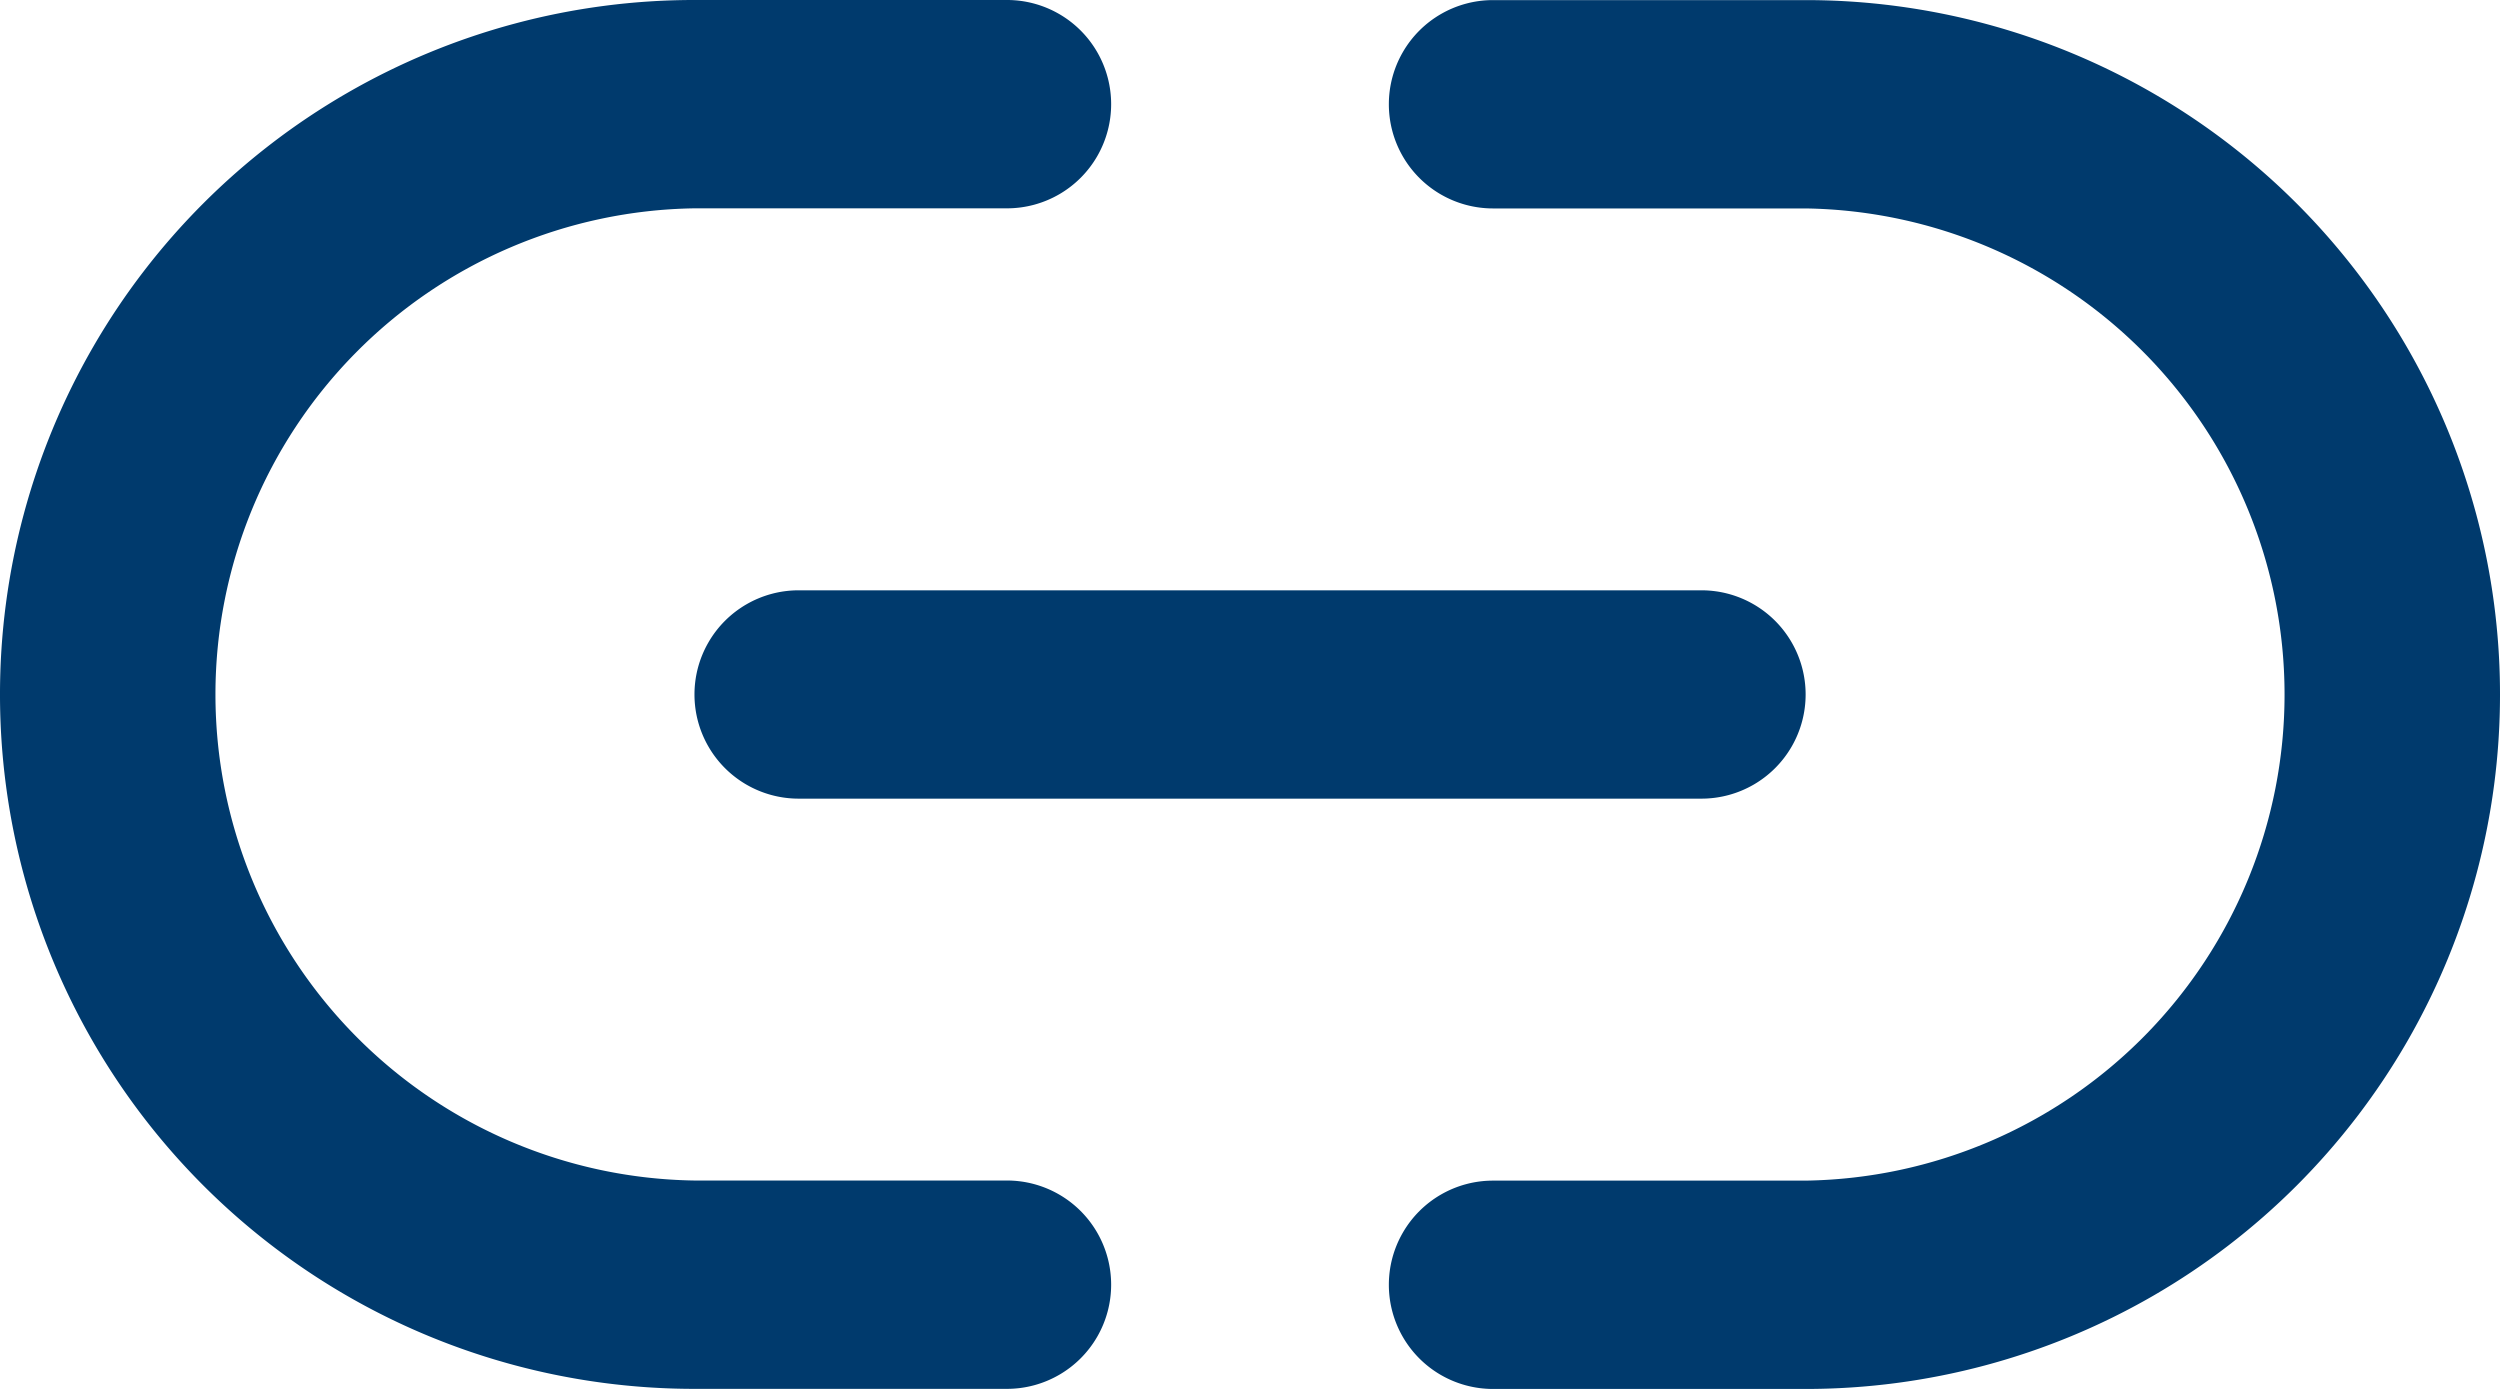 <svg id="icon-link" xmlns="http://www.w3.org/2000/svg" width="24" height="13.333" viewBox="0 0 24 13.333">
  <path id="link-simple-regular" d="M0,102.667A6.665,6.665,0,0,1,6.667,96h3a1,1,0,1,1,0,2h-3a4.667,4.667,0,0,0,0,9.333h3a1,1,0,1,1,0,2h-3A6.665,6.665,0,0,1,0,102.667Zm24,0a6.665,6.665,0,0,1-6.667,6.667h-3a1,1,0,0,1,0-2h3a4.667,4.667,0,0,0,0-9.333h-3a1,1,0,0,1,0-2h3A6.665,6.665,0,0,1,24,102.667Zm-16.333-1h8.667a1,1,0,0,1,0,2H7.667a1,1,0,0,1,0-2Z" transform="translate(0 -96)" fill="#003a6d"/>
</svg>
